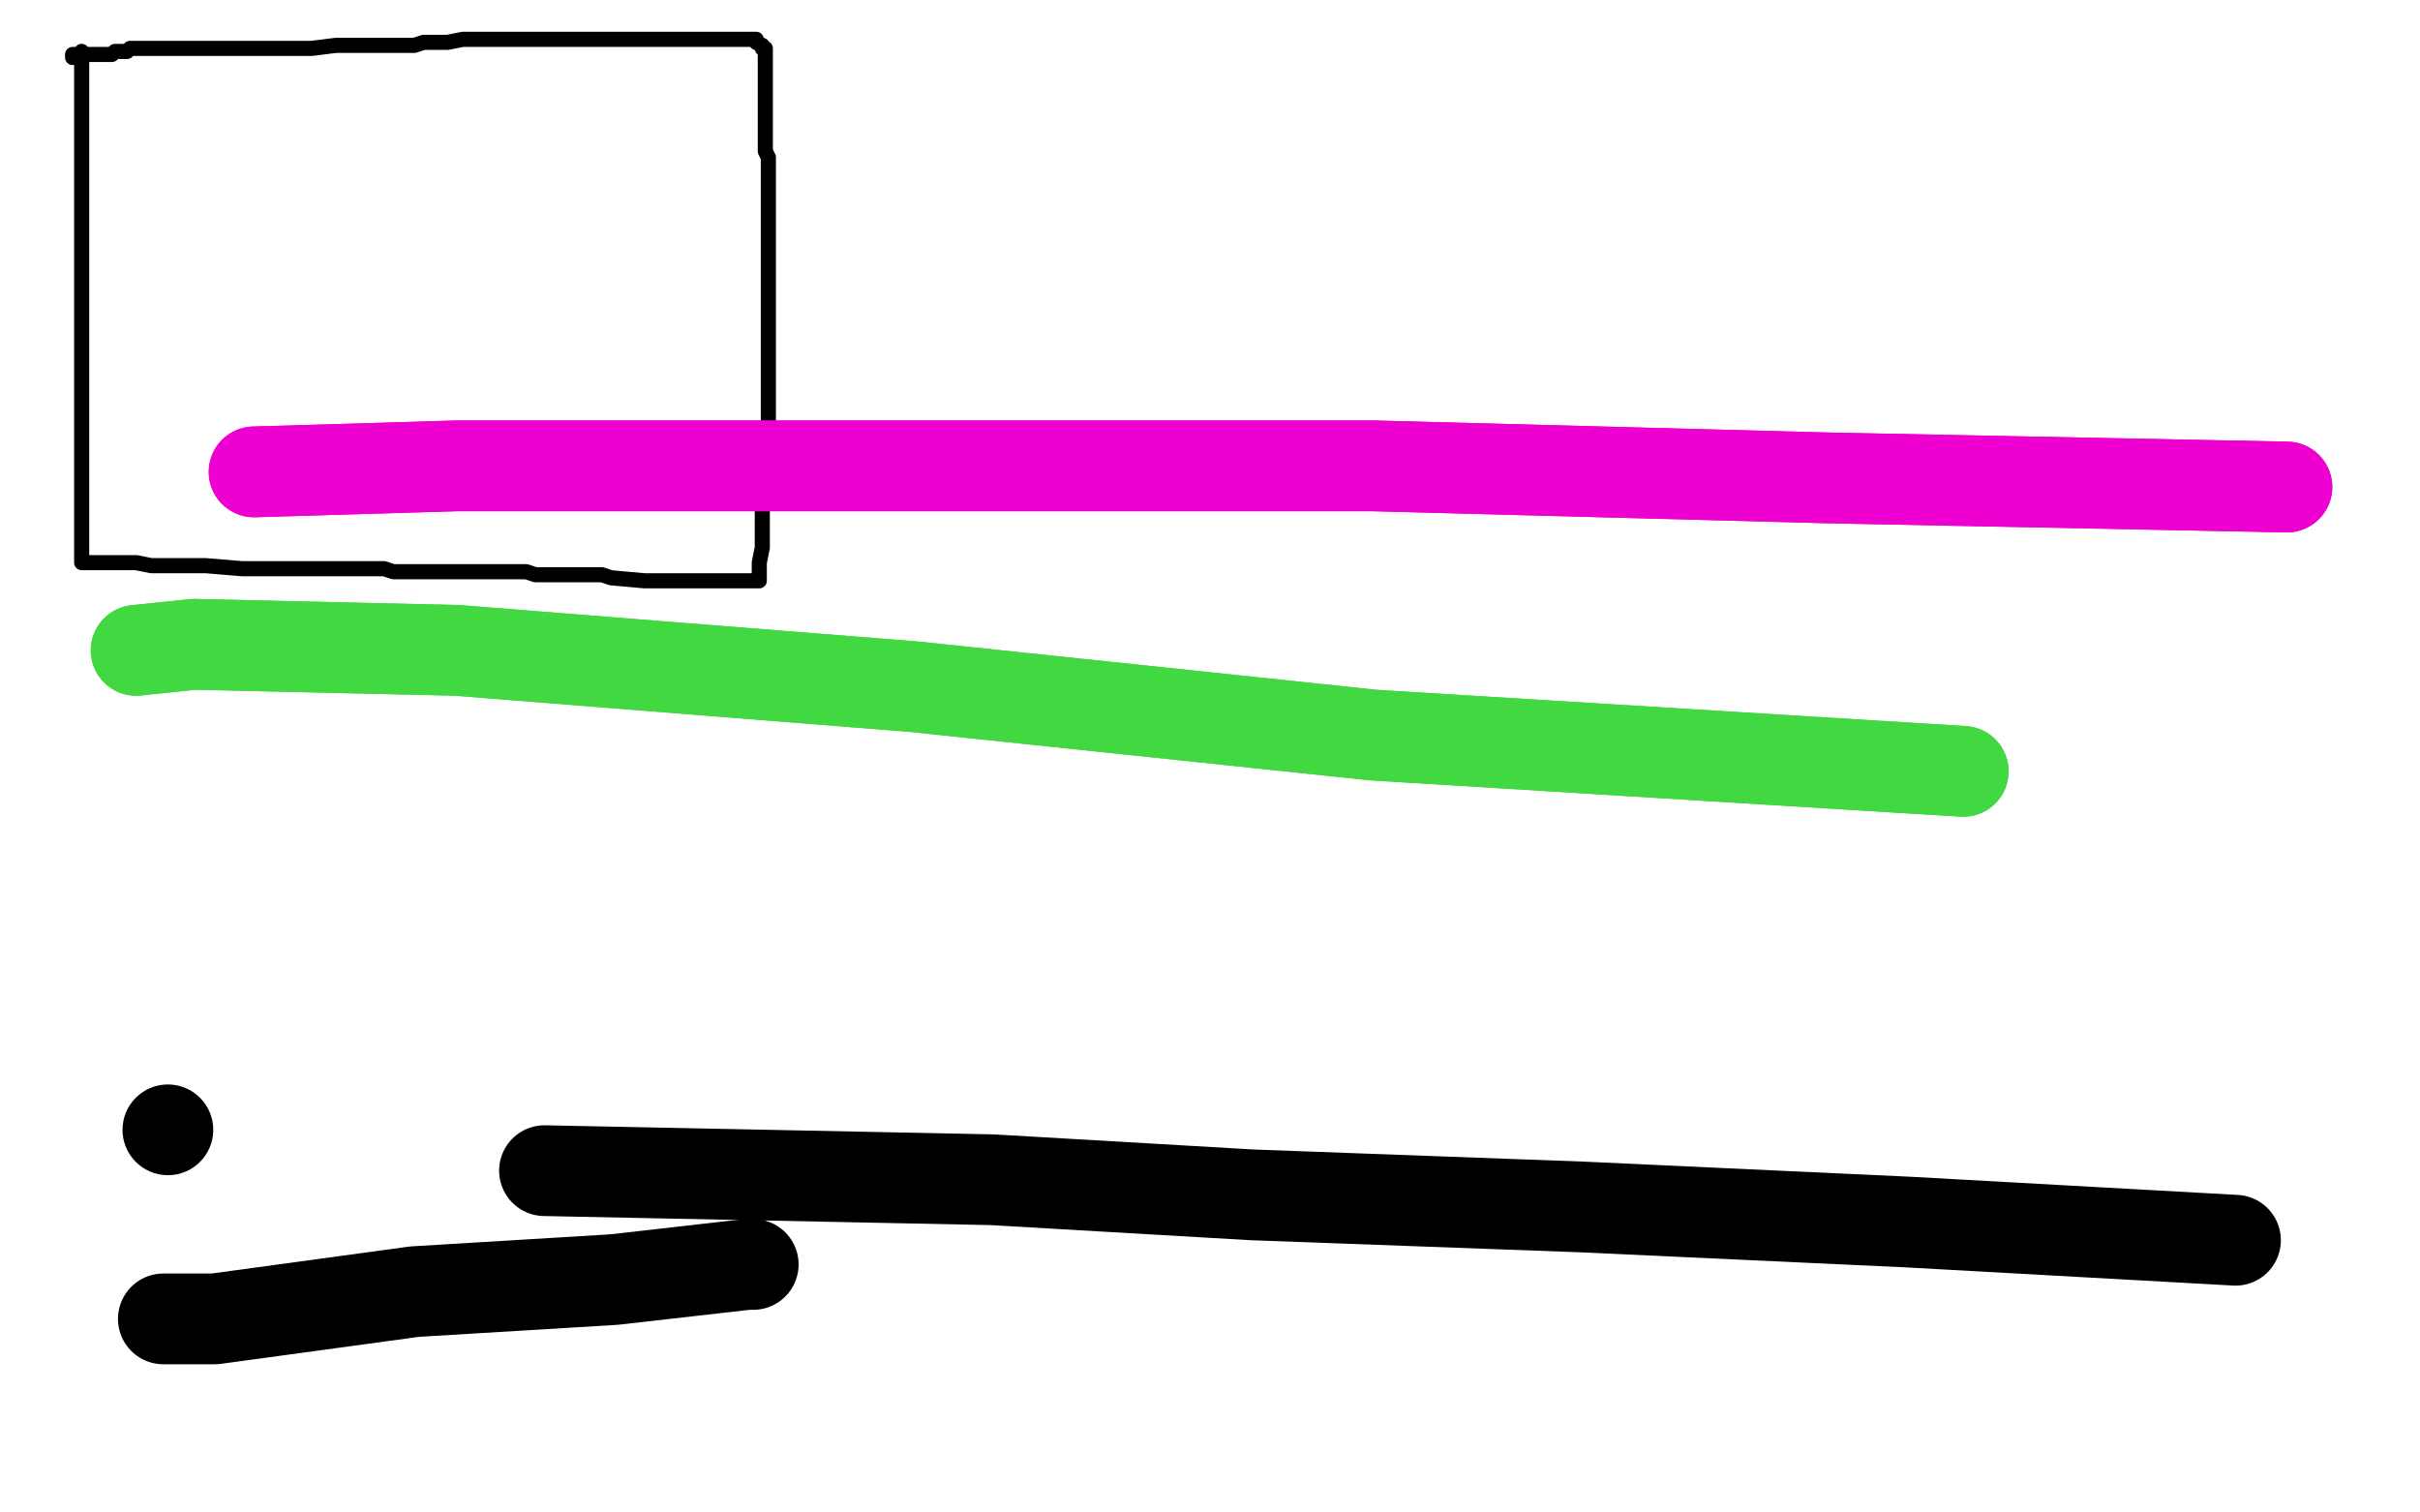 <?xml version="1.0" standalone="no"?>
<!DOCTYPE svg PUBLIC "-//W3C//DTD SVG 1.1//EN"
"http://www.w3.org/Graphics/SVG/1.1/DTD/svg11.dtd">

<svg width="800" height="500" version="1.1" xmlns="http://www.w3.org/2000/svg" xmlns:xlink="http://www.w3.org/1999/xlink" style="stroke-antialiasing: false"><desc>This SVG has been created on https://colorillo.com/</desc><rect x='0' y='0' width='800' height='500' style='fill: rgb(255,255,255); stroke-width:0' /><polyline points="27,17 27,18 27,18 27,19 27,19 27,22 27,22 27,25 27,25 27,27 27,27 27,29 27,29 27,31 27,31 27,34 27,34 27,39 27,39 27,42 27,42 27,45 27,45 27,47 27,47 27,50 27,50 27,52 27,57 27,60 27,63 27,66 27,69 27,72 27,78 27,81 27,83 27,86 27,90 27,97 27,99 27,102 27,104 27,106 27,108 27,114 27,115 27,116 27,118 27,120 27,121 27,124 27,126 27,129 27,132 27,135 27,137 27,143 27,146 27,148 27,150 27,153 27,155 27,160 27,162 27,164 27,165 27,166 27,168 27,171 27,173 27,174 27,176 27,178 27,182 27,183 27,184 27,185 27,186 28,186 29,186 30,186 33,186 41,186 45,186 50,187 55,187 61,187 68,187 80,188 84,188 87,188 90,188 93,188 97,188 105,188 108,188 112,188 115,188 118,188 127,188 130,189 133,189 137,189 140,189 149,189 152,189 155,189 158,189 161,189 164,189 171,189 174,189 177,190 180,190 182,190 184,190 190,190 192,190 194,190 196,190 199,190 202,191 213,192 218,192 222,192 225,192 228,192 230,192 235,192 238,192 239,192 240,192 241,192 243,192 245,192 246,192 248,192 249,192 250,192 251,192 251,191 251,190 251,189 251,186 252,181 252,179 252,176 252,173 252,170 252,167 252,158 253,155 253,152 254,149 254,146 254,143 254,136 254,131 254,128 254,124 254,121 254,117 254,109 254,106 254,104 254,100 254,98 254,95 254,90 254,87 254,85 254,83 254,80 254,74 254,71 254,69 254,67 254,63 254,62 254,58 254,57 254,55 254,53 254,52 253,50 253,45 253,41 253,40 253,39 253,37 253,35 253,32 253,31 253,30 253,28 253,27 253,26 253,24 253,23 253,22 253,21 253,20 253,19 253,18 253,17 253,16 252,16 252,15 250,14 250,13 249,13 248,13 247,13 239,13 232,13 227,13 220,13 211,13 193,13 186,13 180,13 175,13 169,13 164,13 153,13 148,14 144,14 140,14 137,15 133,15 124,15 121,15 119,15 116,15 114,15 111,15 103,16 100,16 97,16 95,16 92,16 89,16 82,16 78,16 76,16 73,16 71,16 69,16 65,16 63,16 62,16 60,16 58,16 56,16 55,16 54,16 50,16 49,16 47,16 46,16 45,16 44,16 43,16 42,17 41,17 39,17 38,17 37,18 36,18 35,18 34,18 33,18 32,18 27,18 26,18 25,18 24,18 24,19" style="fill: none; stroke: #000000; stroke-width: 5; stroke-linejoin: round; stroke-linecap: round; stroke-antialiasing: false; stroke-antialias: 0; opacity: 1.0"/>
<polyline points="45,215 64,213 151,215 302,227 454,243 649,255" style="fill: none; stroke: #41d841; stroke-width: 30; stroke-linejoin: round; stroke-linecap: round; stroke-antialiasing: false; stroke-antialias: 0; opacity: 1.0"/>
<polyline points="45,215 64,213 151,215 302,227 454,243 649,255" style="fill: none; stroke: #41d841; stroke-width: 30; stroke-linejoin: round; stroke-linecap: round; stroke-antialiasing: false; stroke-antialias: 0; opacity: 1.0"/>
<polyline points="84,156 151,154 216,154 324,154 454,154 605,158 756,161" style="fill: none; stroke: #ed00d0; stroke-width: 30; stroke-linejoin: round; stroke-linecap: round; stroke-antialiasing: false; stroke-antialias: 0; opacity: 1.0"/>
<polyline points="84,156 151,154 216,154 324,154 454,154 605,158 756,161" style="fill: none; stroke: #ed00d0; stroke-width: 30; stroke-linejoin: round; stroke-linecap: round; stroke-antialiasing: false; stroke-antialias: 0; opacity: 1.0"/>
<polyline points="180,387 328,390 414,395 523,399 631,404 739,410" style="fill: none; stroke: #000000; stroke-width: 30; stroke-linejoin: round; stroke-linecap: round; stroke-antialiasing: false; stroke-antialias: 0; opacity: 1.0"/>
<circle cx="55.5" cy="373.5" r="15" style="fill: #000000; stroke-antialiasing: false; stroke-antialias: 0; opacity: 1.0"/>
<polyline points="54,436 71,436 137,427 203,423 247,418 249,418" style="fill: none; stroke: #000000; stroke-width: 30; stroke-linejoin: round; stroke-linecap: round; stroke-antialiasing: false; stroke-antialias: 0; opacity: 1.0"/>
</svg>
